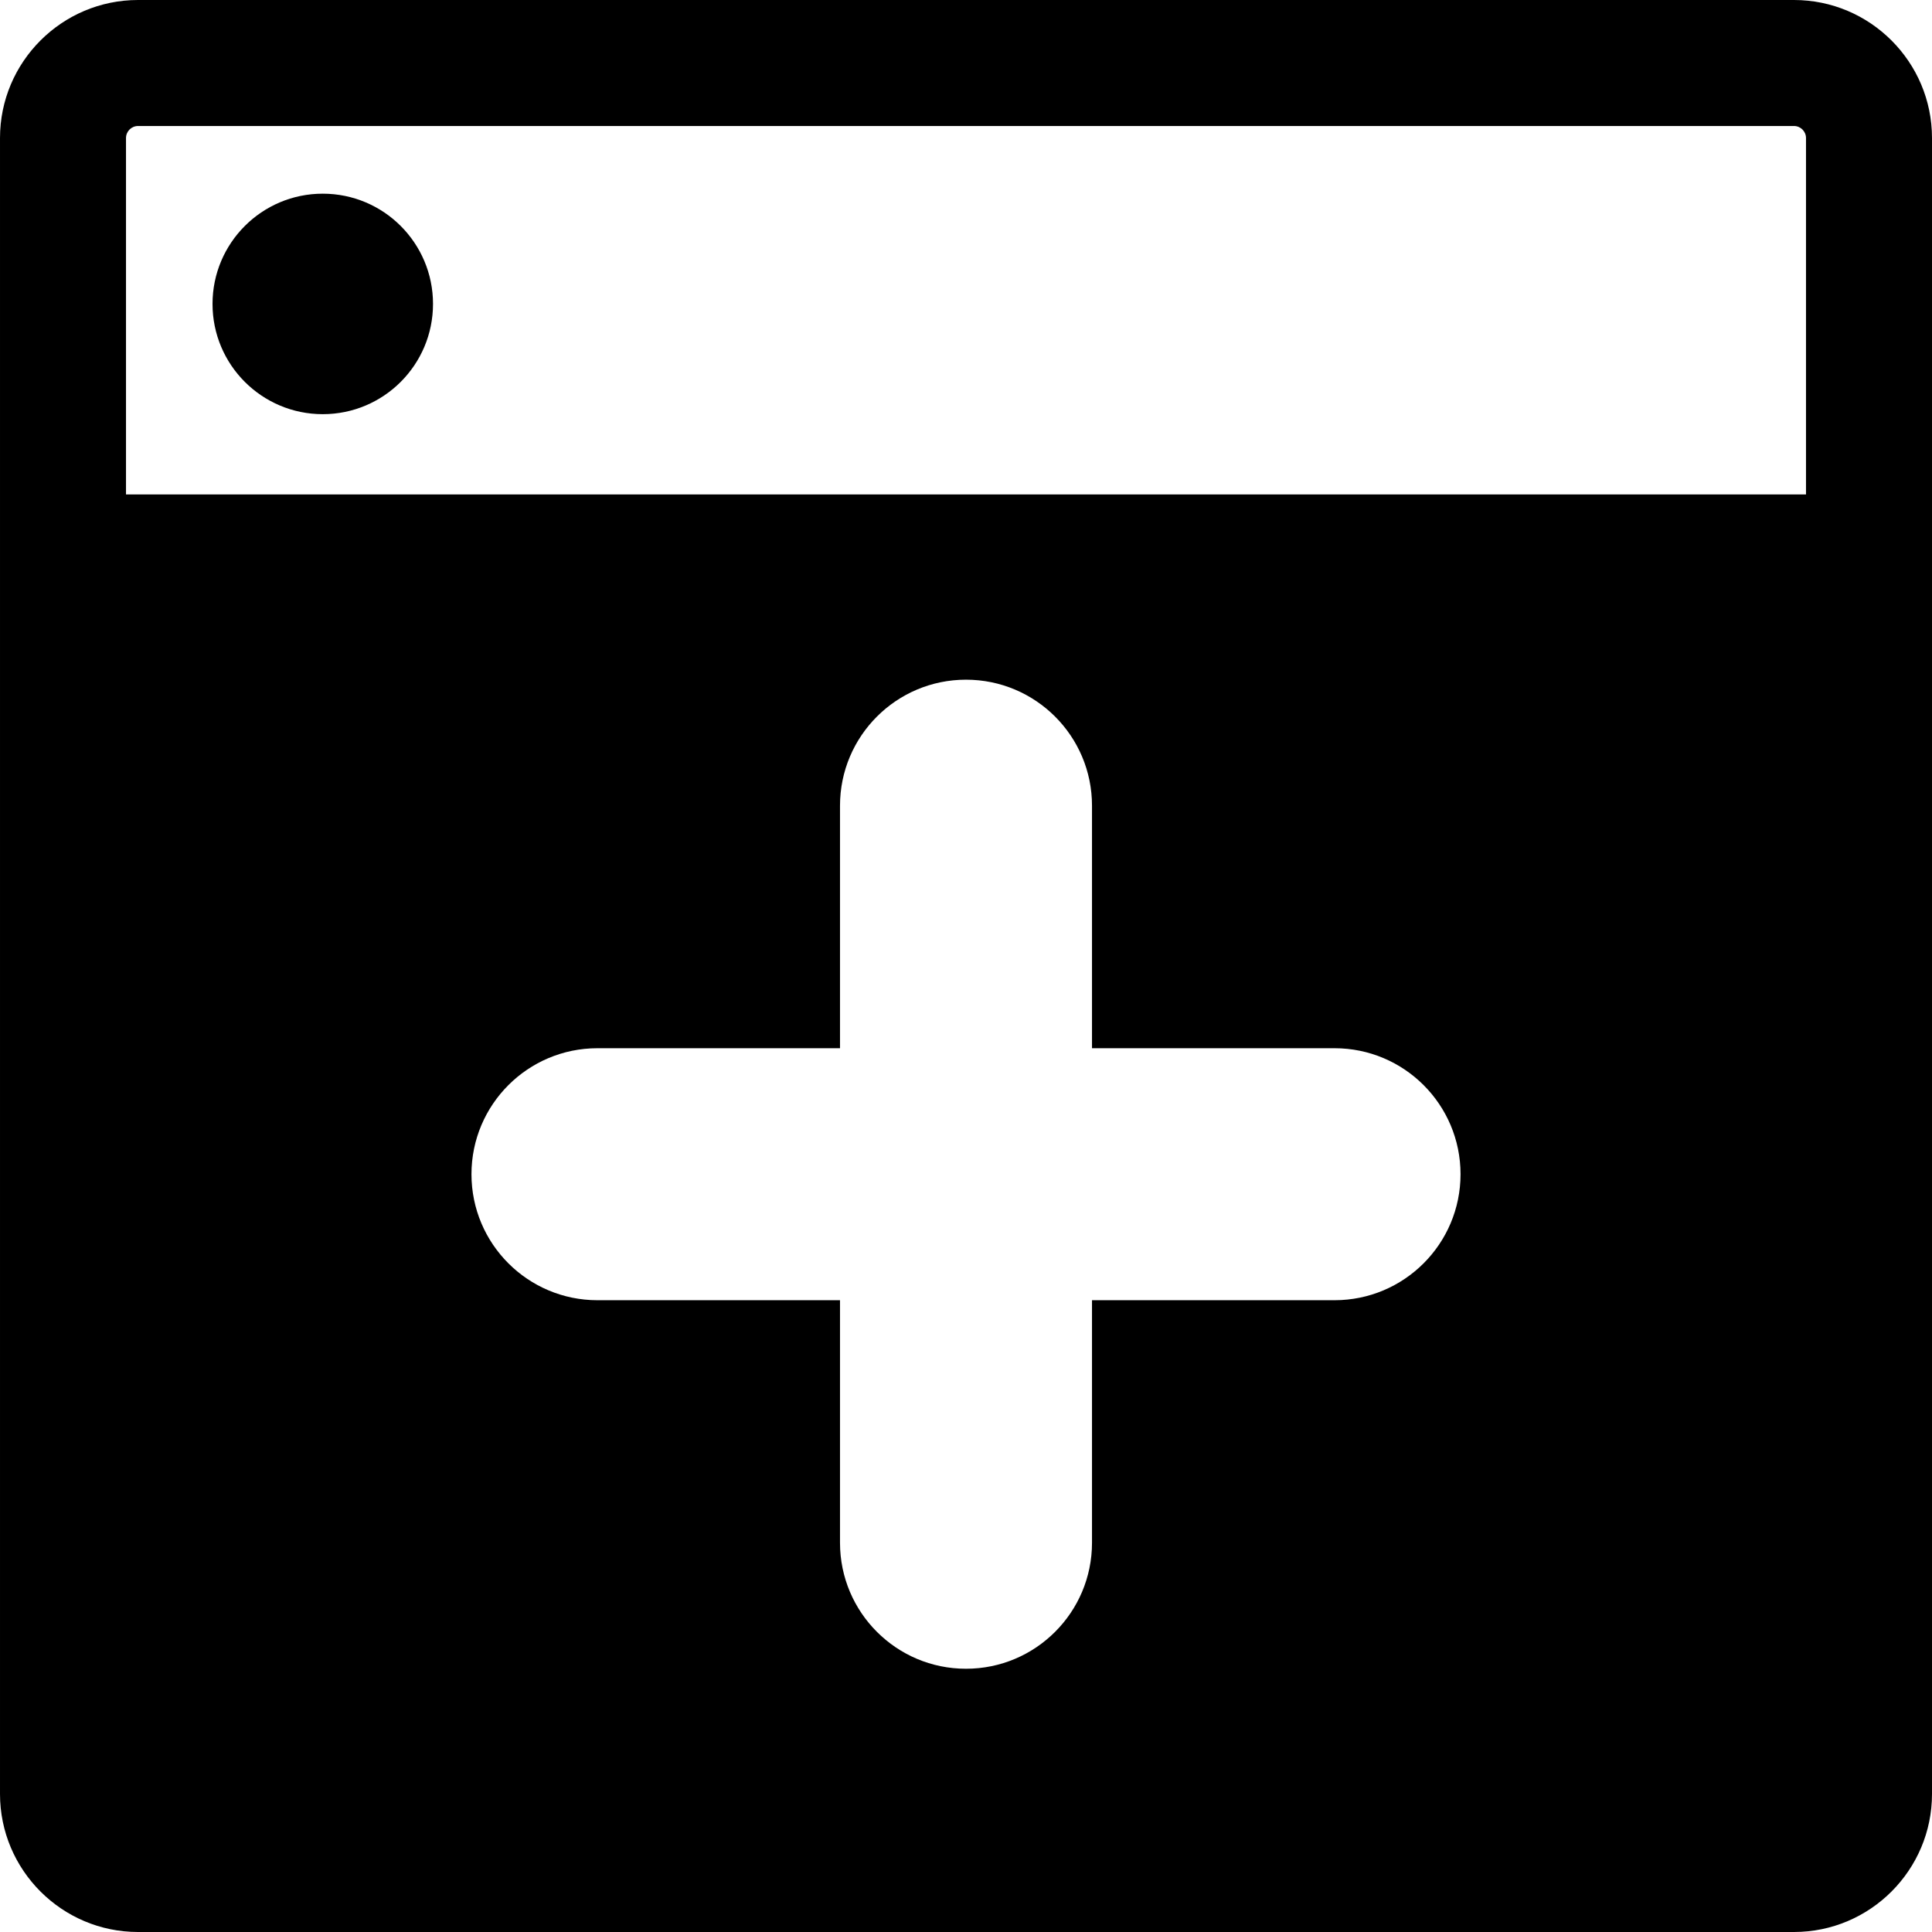 <?xml version="1.0" encoding="iso-8859-1"?>
<!-- Uploaded to: SVG Repo, www.svgrepo.com, Generator: SVG Repo Mixer Tools -->
<svg fill="#000000" height="800px" width="800px" version="1.1" id="Layer_1" xmlns="http://www.w3.org/2000/svg" xmlns:xlink="http://www.w3.org/1999/xlink" 
	 viewBox="0 0 460.002 460.002" xml:space="preserve">
<g>
	<g>
		<g>
			<path d="M427.138,0H32.865C14.743,0,0.001,14.743,0.001,32.865v394.272c0,18.122,14.743,32.865,32.865,32.865h394.271
				c18.122,0,32.865-14.743,32.865-32.865V32.865C460.003,14.743,445.26,0,427.138,0z M317.747,309.577h-57.745v57.746
				c0,16.568-13.432,30-30,30s-30-13.432-30-30v-57.746h-57.746c-16.568,0-30-13.432-30-30s13.432-30,30-30h57.746v-57.746
				c0-16.568,13.432-30,30-30s30,13.432,30,30v57.746h57.745c16.568,0,30,13.432,30,30S334.315,309.577,317.747,309.577z
				 M30.001,117.728V32.865c0-1.58,1.285-2.865,2.865-2.865h394.271c1.58,0,2.865,1.285,2.865,2.865v84.863H30.001z"/>
			<circle cx="76.85" cy="72.364" r="26.249"/>
		</g>
	</g>
</g>
</svg>